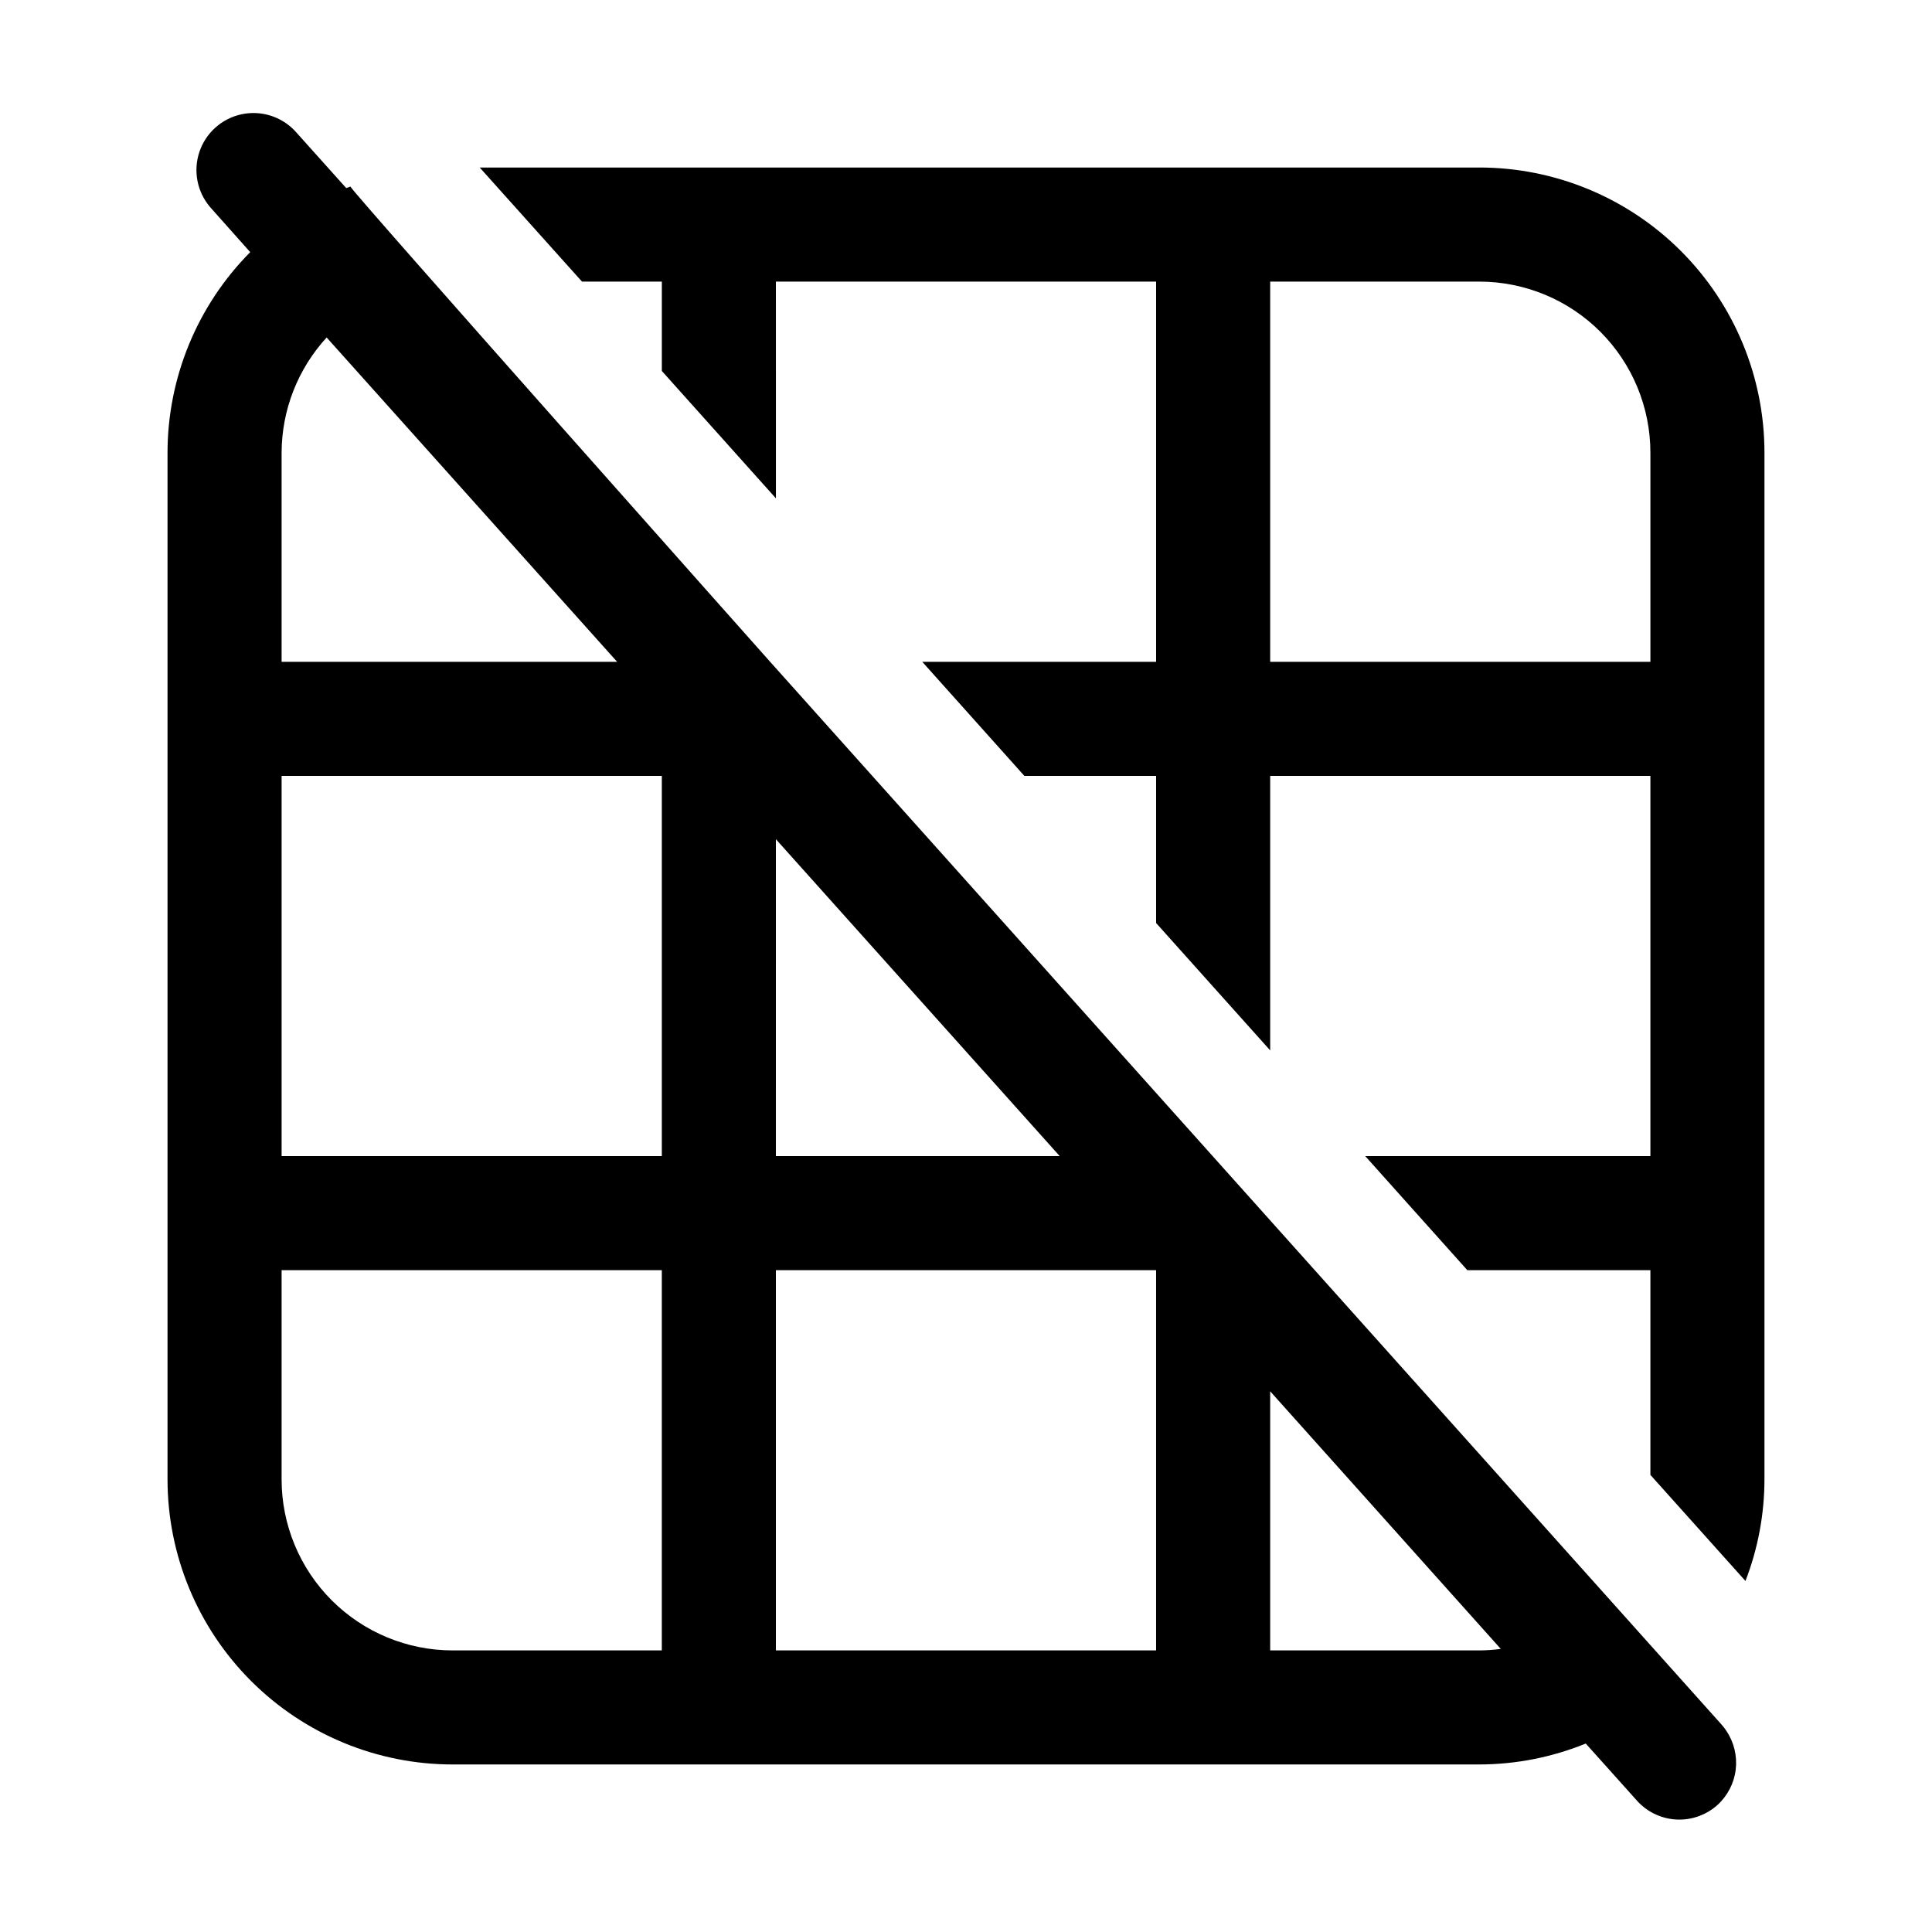 <?xml version="1.0" encoding="UTF-8"?>
<!-- Uploaded to: SVG Repo, www.svgrepo.com, Generator: SVG Repo Mixer Tools -->
<svg fill="#000000" width="800px" height="800px" version="1.1" viewBox="144 144 512 512" xmlns="http://www.w3.org/2000/svg">
 <g>
  <path d="m536.03 188.4h-264.9l27.105 30.23h21.16v23.68l30.23 33.754-0.004-57.434h100.76v100.76h-61.969l27.055 30.23 34.914-0.004v38.996l30.23 33.754v-72.75h100.76v100.76h-75.574l27.055 30.23h48.52v54.258l25.191 28.113h-0.004c3.328-8.598 5.035-17.734 5.039-26.953v-272.06c0-20.043-7.961-39.262-22.133-53.438-14.172-14.172-33.395-22.133-53.438-22.133zm-55.418 130.99v-100.76h55.418c12.027 0 23.559 4.773 32.062 13.277s13.281 20.039 13.281 32.062v55.422z"/>
  <path d="m600.31 601.12-252.21-281.73s-110.79-124.54-111.24-125.95l-1.109 0.402-13.551-15.113c-3.637-3.879-9.043-5.562-14.238-4.434-5.195 1.129-9.414 4.906-11.113 9.941-1.695 5.039-0.621 10.602 2.832 14.645l10.629 11.941v-0.004c-14.02 14.141-21.898 33.242-21.914 53.152v272.06c0 20.043 7.961 39.266 22.133 53.438 14.176 14.172 33.395 22.133 53.438 22.133h272.06c9.672-0.016 19.254-1.898 28.215-5.543l13.551 15.113v0.004c2.871 3.211 6.977 5.043 11.285 5.039 3.723-0.012 7.309-1.391 10.078-3.883 2.676-2.438 4.391-5.762 4.824-9.359 0.434-3.594-0.438-7.231-2.457-10.238-0.359-0.57-0.762-1.109-1.211-1.609zm-381.68-251.5h100.76v100.76h-100.76zm130.99 16.777 75.215 83.984h-75.219zm-42.07-47.004h-88.922v-55.422c0.031-11.309 4.289-22.199 11.938-30.531zm-88.922 216.64v-55.418h100.76v100.76h-55.422c-12.023 0-23.559-4.777-32.062-13.281s-13.277-20.035-13.277-32.062zm130.99-55.418h100.76v100.76h-100.76zm186.41 100.76h-55.418v-68.672l61.109 68.27c-1.887 0.258-3.789 0.395-5.691 0.402z"/>
 </g>
</svg>